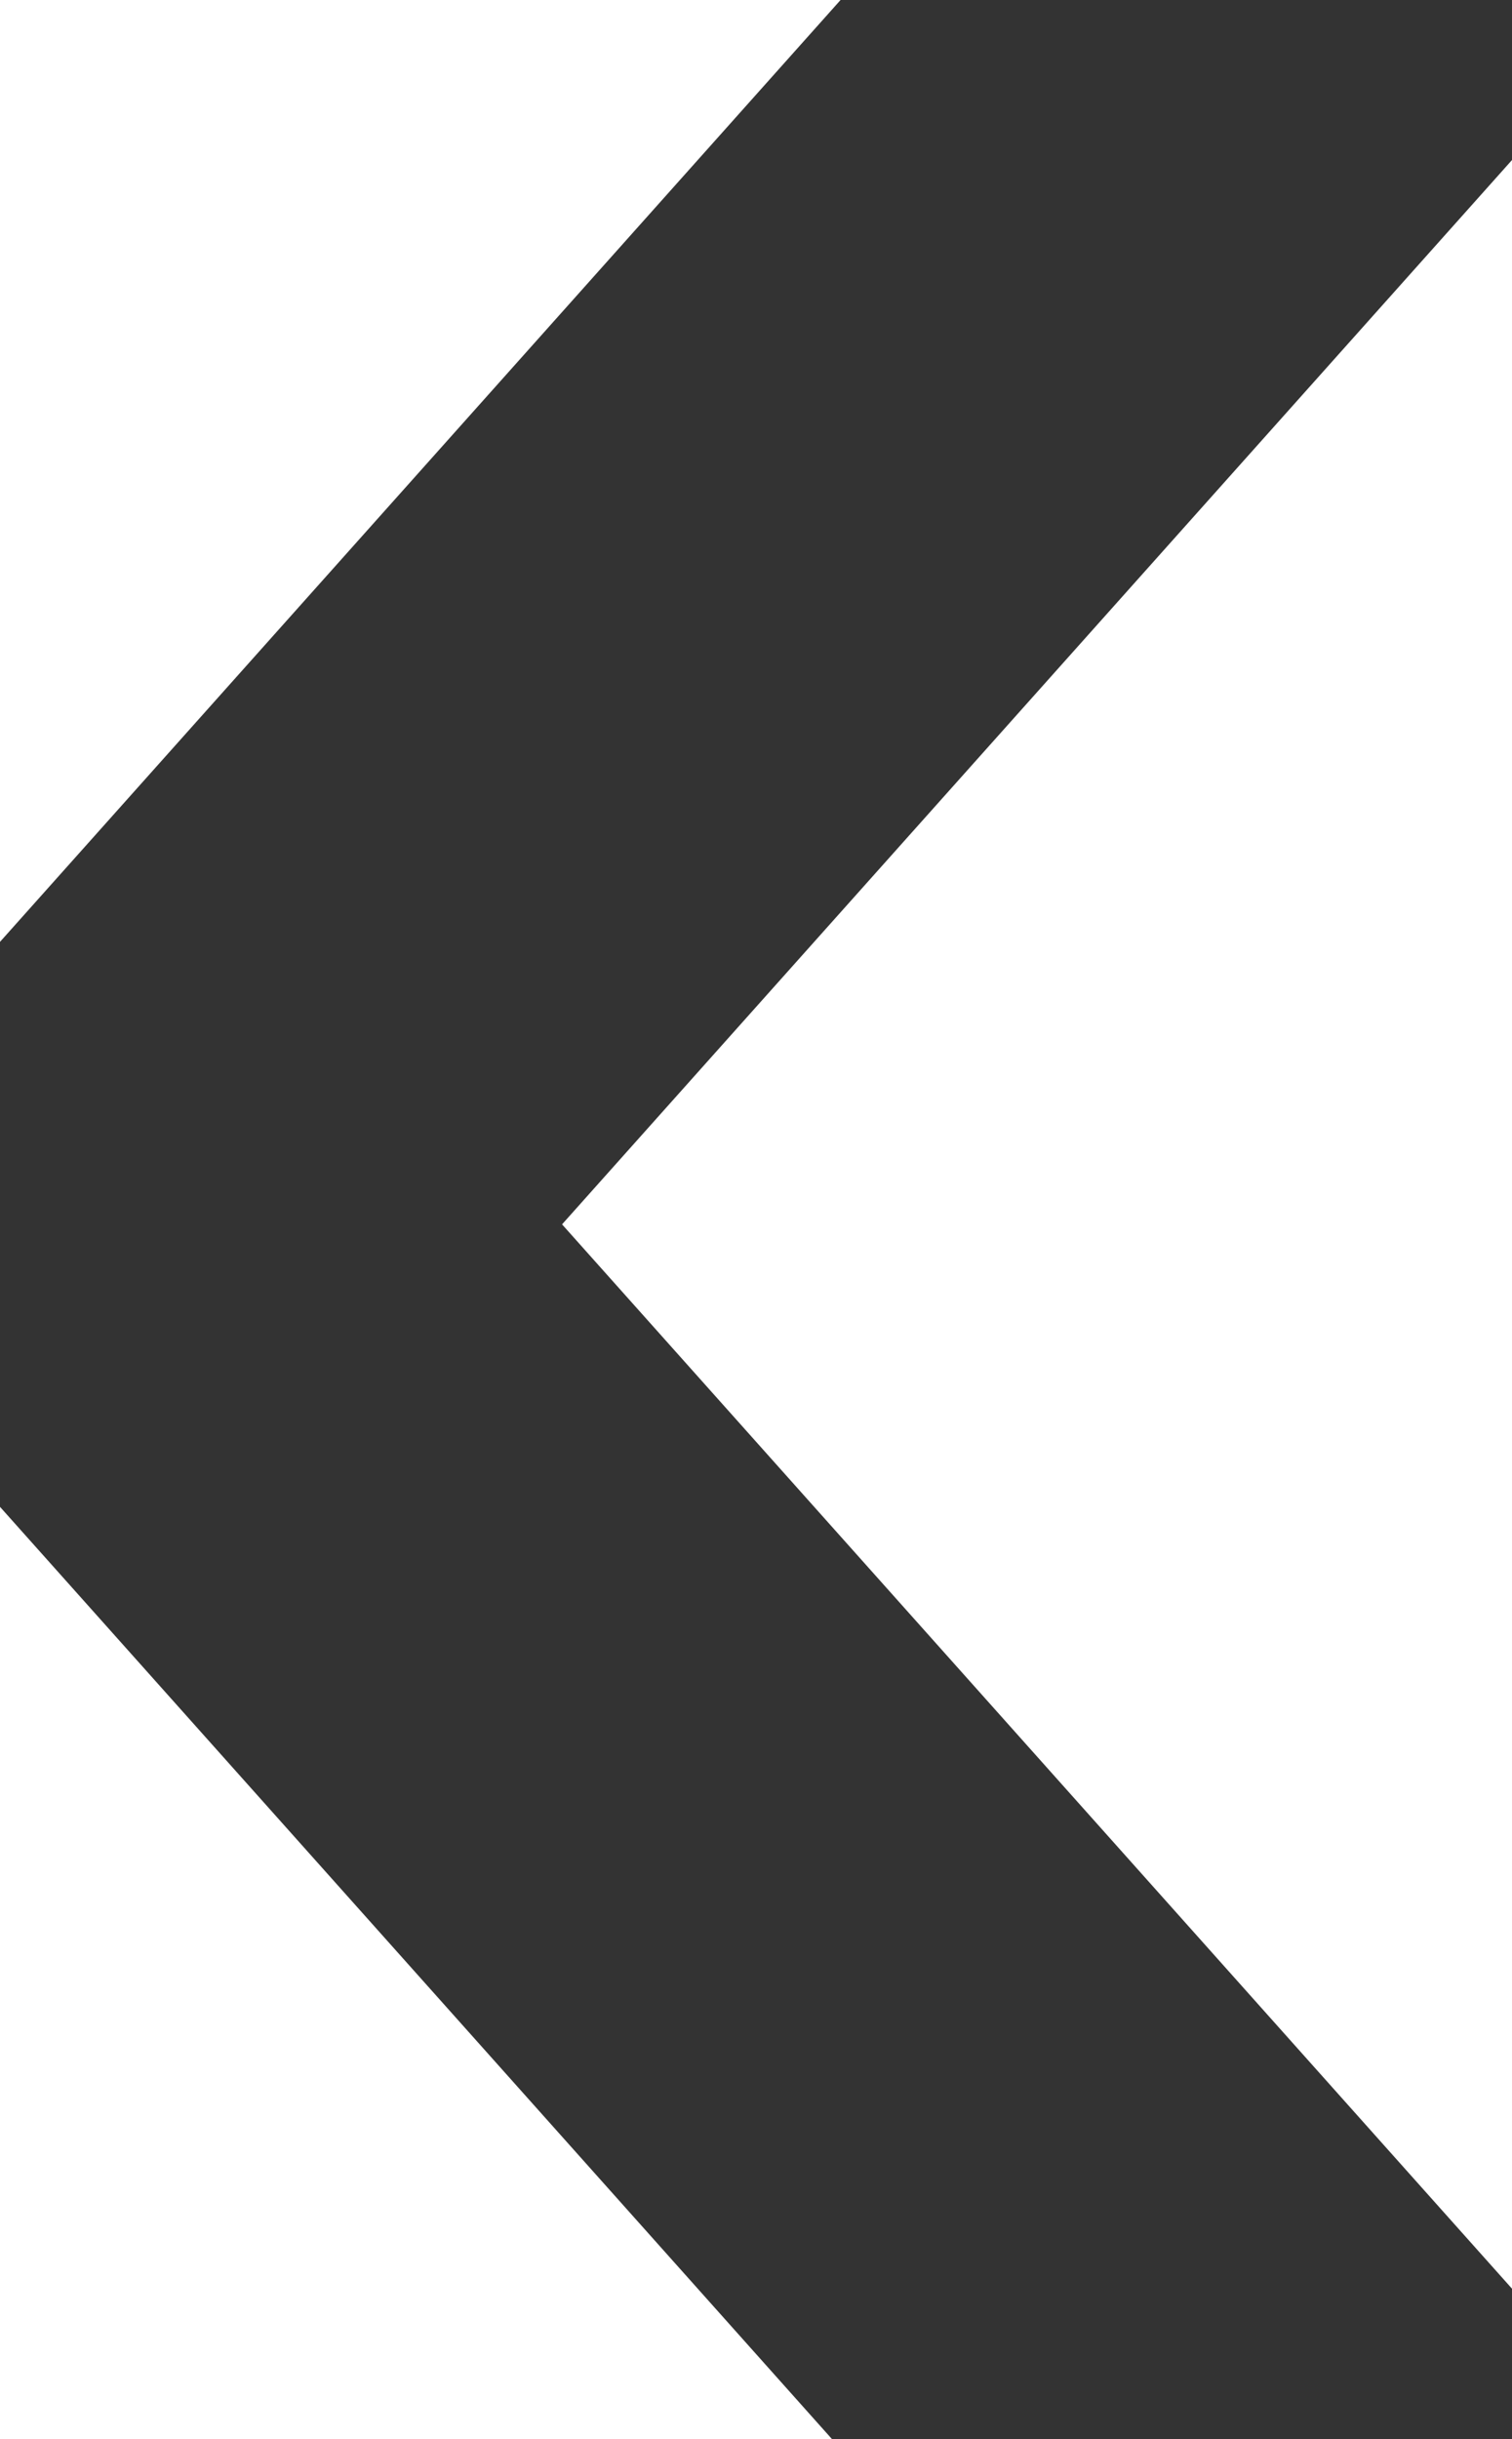 <?xml version="1.0" encoding="UTF-8" standalone="no"?>
<!DOCTYPE svg PUBLIC "-//W3C//DTD SVG 1.1//EN" "http://www.w3.org/Graphics/SVG/1.1/DTD/svg11.dtd">
<svg width="100%" height="100%" viewBox="0 0 31 50" version="1.1" xmlns="http://www.w3.org/2000/svg" xmlns:xlink="http://www.w3.org/1999/xlink" xml:space="preserve" xmlns:serif="http://www.serif.com/" style="fill-rule:evenodd;clip-rule:evenodd;stroke-linejoin:round;stroke-miterlimit:2;">
    <rect x="0" y="0" width="31" height="50" fill="#333333" stroke="none"/>
    <g id="NavBarLogo" transform="matrix(0.038,0,0,0.038,0,0)">
        <rect x="0" y="0" width="816.378" height="1320.94" style="fill:none;"/>
        <path d="M453.515,0L0,0L0,508.082L453.515,0ZM816.378,85.663L303.25,660.472L816.378,1235.28L816.378,85.663ZM0,812.863L0,1320.94L453.515,1320.94L0,812.863Z" style="fill:white;fill-rule:nonzero;"/>
    </g>
</svg>
